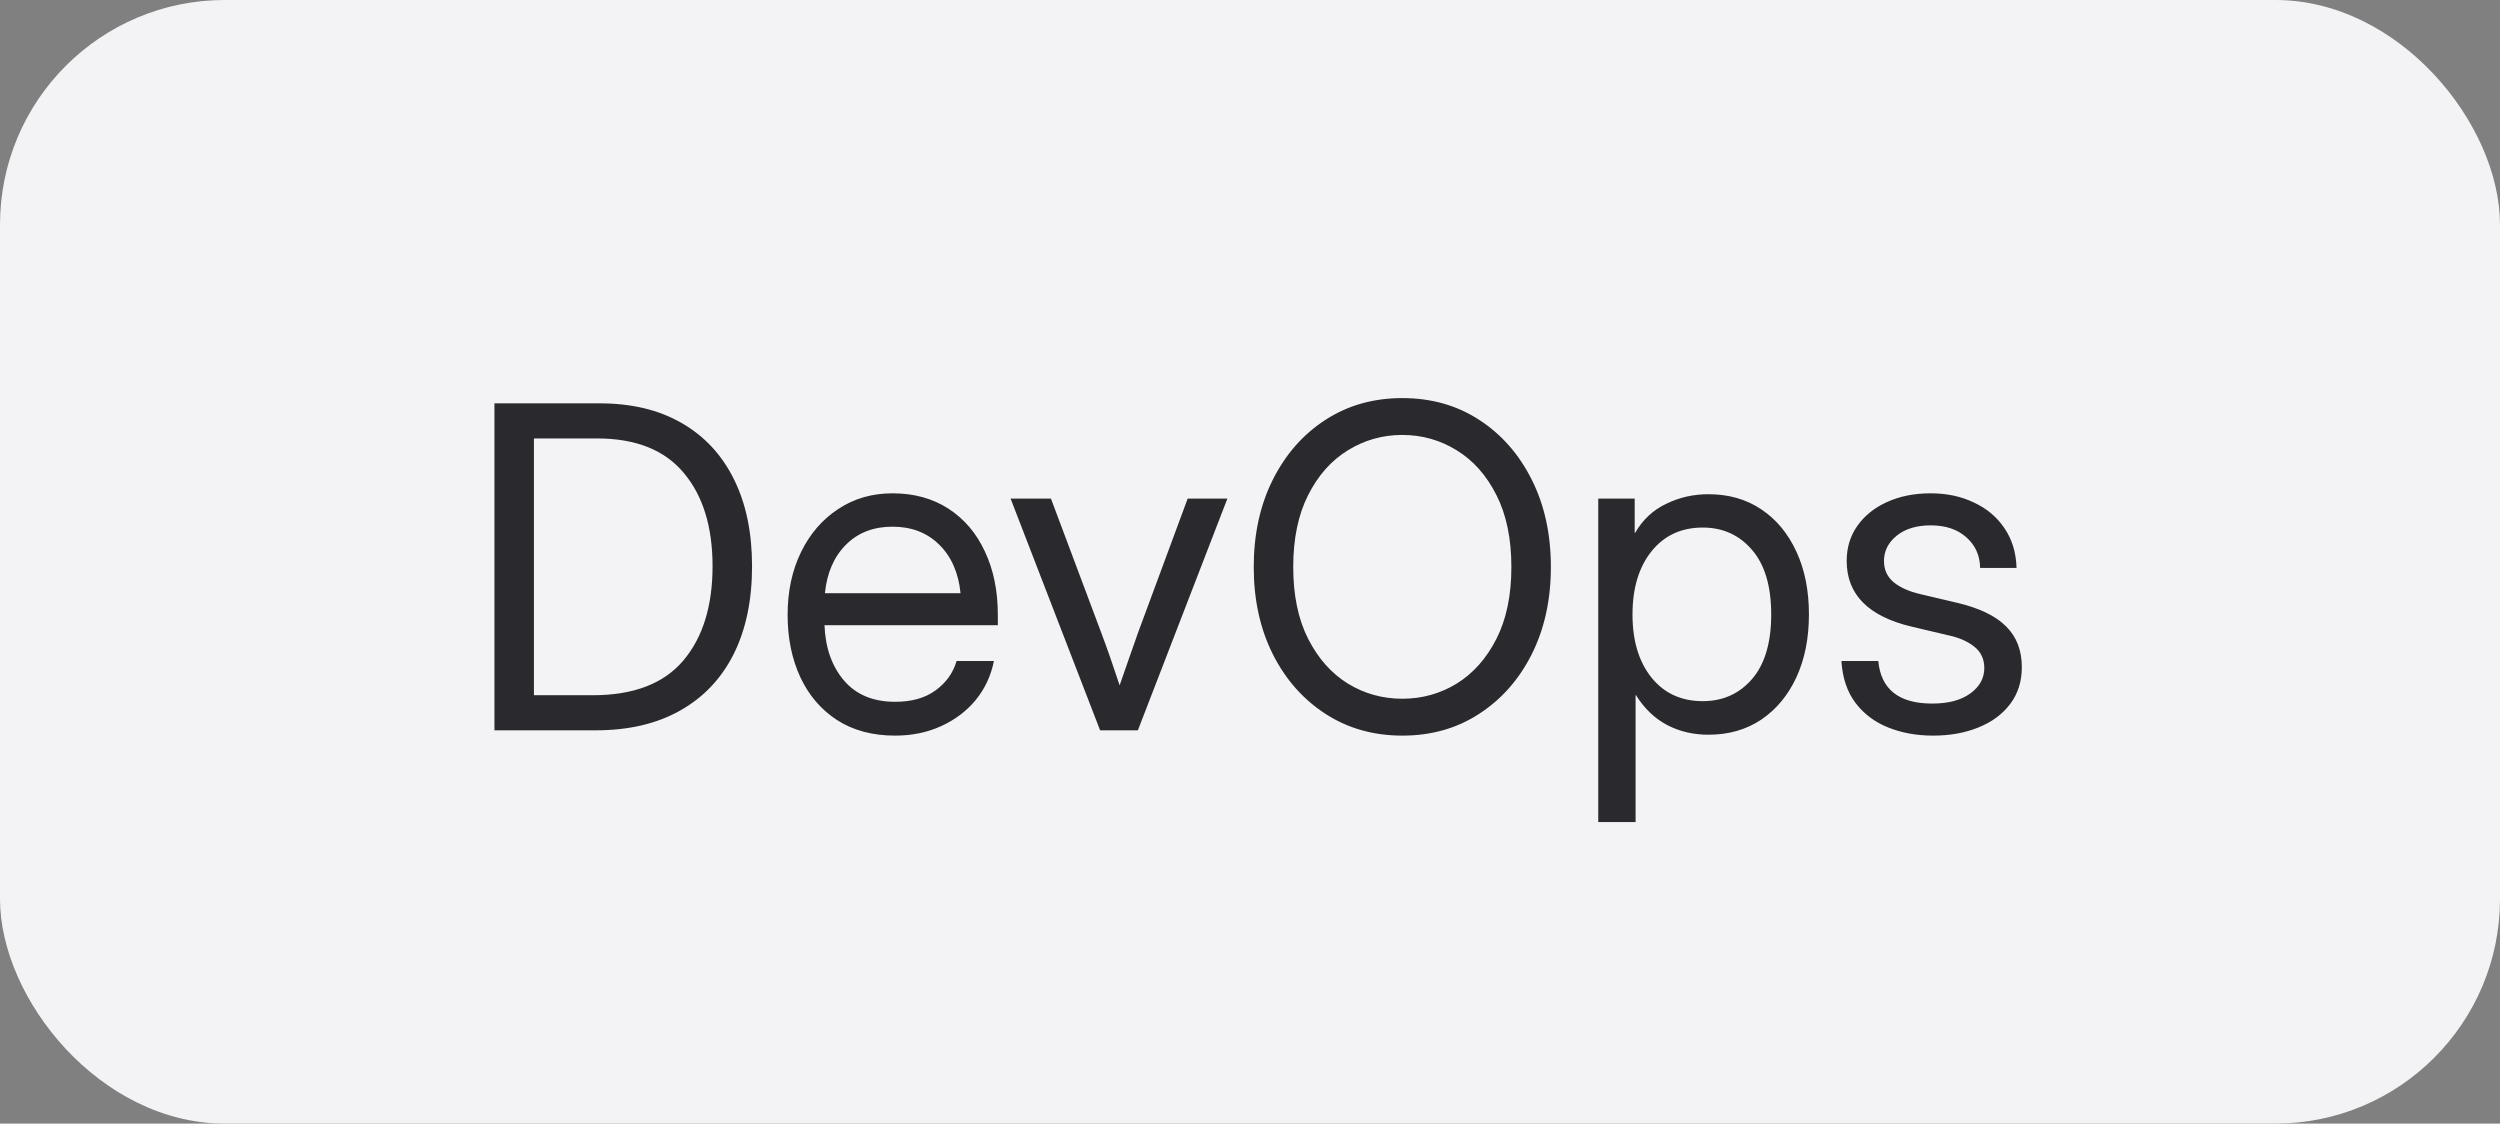 <?xml version="1.0" encoding="UTF-8"?> <svg xmlns="http://www.w3.org/2000/svg" width="89" height="40" viewBox="0 0 89 40" fill="none"><rect x="0" y="0" width="89" height="40" fill="#808080" stroke="none"/><rect width="89" height="40" rx="8" fill="#F3F3F6"></rect><path d="M21.195 26H17.602V14.359H21.352C22.482 14.359 23.451 14.591 24.258 15.055C25.07 15.518 25.693 16.185 26.125 17.055C26.557 17.919 26.773 18.953 26.773 20.156C26.773 21.37 26.555 22.414 26.117 23.289C25.68 24.159 25.044 24.828 24.211 25.297C23.383 25.766 22.378 26 21.195 26ZM19.008 24.75H21.102C22.549 24.75 23.622 24.341 24.32 23.523C25.018 22.701 25.367 21.578 25.367 20.156C25.367 18.75 25.023 17.641 24.336 16.828C23.654 16.016 22.628 15.609 21.258 15.609H19.008V24.75ZM31.867 26.188C31.06 26.188 30.37 26.003 29.797 25.633C29.229 25.263 28.794 24.755 28.492 24.109C28.19 23.458 28.039 22.719 28.039 21.891C28.039 21.052 28.198 20.307 28.516 19.656C28.833 19.005 29.273 18.495 29.836 18.125C30.398 17.75 31.044 17.562 31.773 17.562C32.539 17.562 33.203 17.745 33.766 18.109C34.328 18.474 34.76 18.982 35.062 19.633C35.37 20.284 35.523 21.037 35.523 21.891V22.258H29.352C29.383 23.065 29.615 23.721 30.047 24.227C30.479 24.732 31.086 24.984 31.867 24.984C32.456 24.984 32.935 24.849 33.305 24.578C33.68 24.307 33.93 23.958 34.055 23.531H35.383C35.279 24.057 35.062 24.521 34.734 24.922C34.406 25.318 33.995 25.628 33.5 25.852C33.01 26.076 32.466 26.188 31.867 26.188ZM29.367 21.117H34.195C34.122 20.393 33.87 19.818 33.438 19.391C33.005 18.963 32.45 18.75 31.773 18.75C31.096 18.75 30.544 18.963 30.117 19.391C29.69 19.818 29.44 20.393 29.367 21.117ZM39.164 26L35.977 17.75H37.414L39.195 22.5C39.315 22.818 39.43 23.135 39.539 23.453C39.648 23.766 39.755 24.081 39.859 24.398C39.969 24.081 40.078 23.766 40.188 23.453C40.297 23.135 40.409 22.818 40.523 22.5L42.281 17.75H43.695L40.508 26H39.164ZM49.922 26.188C48.896 26.188 47.984 25.93 47.188 25.414C46.391 24.898 45.766 24.19 45.312 23.289C44.859 22.383 44.633 21.349 44.633 20.188C44.633 19.016 44.859 17.979 45.312 17.078C45.766 16.172 46.391 15.461 47.188 14.945C47.984 14.43 48.896 14.172 49.922 14.172C50.953 14.172 51.865 14.43 52.656 14.945C53.453 15.461 54.078 16.172 54.531 17.078C54.984 17.979 55.211 19.016 55.211 20.188C55.211 21.349 54.984 22.383 54.531 23.289C54.078 24.19 53.453 24.898 52.656 25.414C51.865 25.93 50.953 26.188 49.922 26.188ZM49.922 24.875C50.625 24.875 51.271 24.695 51.859 24.336C52.448 23.971 52.919 23.44 53.273 22.742C53.628 22.044 53.805 21.193 53.805 20.188C53.805 19.177 53.628 18.323 53.273 17.625C52.919 16.922 52.448 16.391 51.859 16.031C51.271 15.667 50.625 15.484 49.922 15.484C49.219 15.484 48.573 15.667 47.984 16.031C47.396 16.391 46.925 16.922 46.57 17.625C46.216 18.323 46.039 19.177 46.039 20.188C46.039 21.193 46.216 22.044 46.57 22.742C46.925 23.44 47.396 23.971 47.984 24.336C48.573 24.695 49.219 24.875 49.922 24.875ZM56.898 29.266V17.75H58.195V18.969H58.211C58.477 18.505 58.844 18.162 59.312 17.938C59.781 17.708 60.284 17.594 60.82 17.594C61.539 17.594 62.167 17.773 62.703 18.133C63.24 18.492 63.656 18.995 63.953 19.641C64.25 20.281 64.398 21.026 64.398 21.875C64.398 22.719 64.25 23.463 63.953 24.109C63.656 24.75 63.24 25.253 62.703 25.617C62.167 25.977 61.539 26.156 60.82 26.156C60.284 26.156 59.794 26.042 59.352 25.812C58.909 25.578 58.539 25.224 58.242 24.75H58.227V29.266H56.898ZM60.617 24.961C61.331 24.961 61.914 24.701 62.367 24.18C62.825 23.654 63.055 22.885 63.055 21.875C63.055 20.865 62.825 20.096 62.367 19.57C61.914 19.044 61.331 18.781 60.617 18.781C59.852 18.781 59.242 19.065 58.789 19.633C58.341 20.195 58.117 20.943 58.117 21.875C58.117 22.807 58.341 23.555 58.789 24.117C59.242 24.68 59.852 24.961 60.617 24.961ZM68.82 26.188C68.232 26.188 67.698 26.091 67.219 25.898C66.74 25.706 66.352 25.414 66.055 25.023C65.758 24.628 65.591 24.13 65.555 23.531H66.867C66.961 24.542 67.602 25.047 68.789 25.047C69.362 25.047 69.812 24.927 70.141 24.688C70.474 24.448 70.641 24.146 70.641 23.781C70.641 23.469 70.526 23.219 70.297 23.031C70.068 22.844 69.768 22.708 69.398 22.625L68.07 22.312C66.518 21.948 65.742 21.167 65.742 19.969C65.742 19.5 65.867 19.086 66.117 18.727C66.372 18.362 66.724 18.078 67.172 17.875C67.625 17.667 68.146 17.562 68.734 17.562C69.307 17.562 69.82 17.672 70.273 17.891C70.732 18.104 71.094 18.409 71.359 18.805C71.63 19.201 71.773 19.672 71.789 20.219H70.492C70.487 19.781 70.326 19.419 70.008 19.133C69.69 18.846 69.266 18.703 68.734 18.703C68.229 18.703 67.826 18.826 67.523 19.07C67.221 19.315 67.07 19.615 67.07 19.969C67.07 20.281 67.185 20.534 67.414 20.727C67.643 20.914 67.956 21.055 68.352 21.148L69.68 21.461C70.471 21.648 71.052 21.93 71.422 22.305C71.792 22.674 71.977 23.156 71.977 23.75C71.977 24.26 71.838 24.698 71.562 25.062C71.287 25.427 70.909 25.706 70.43 25.898C69.956 26.091 69.419 26.188 68.82 26.188Z" fill="#2A2A2E"></path></svg> 